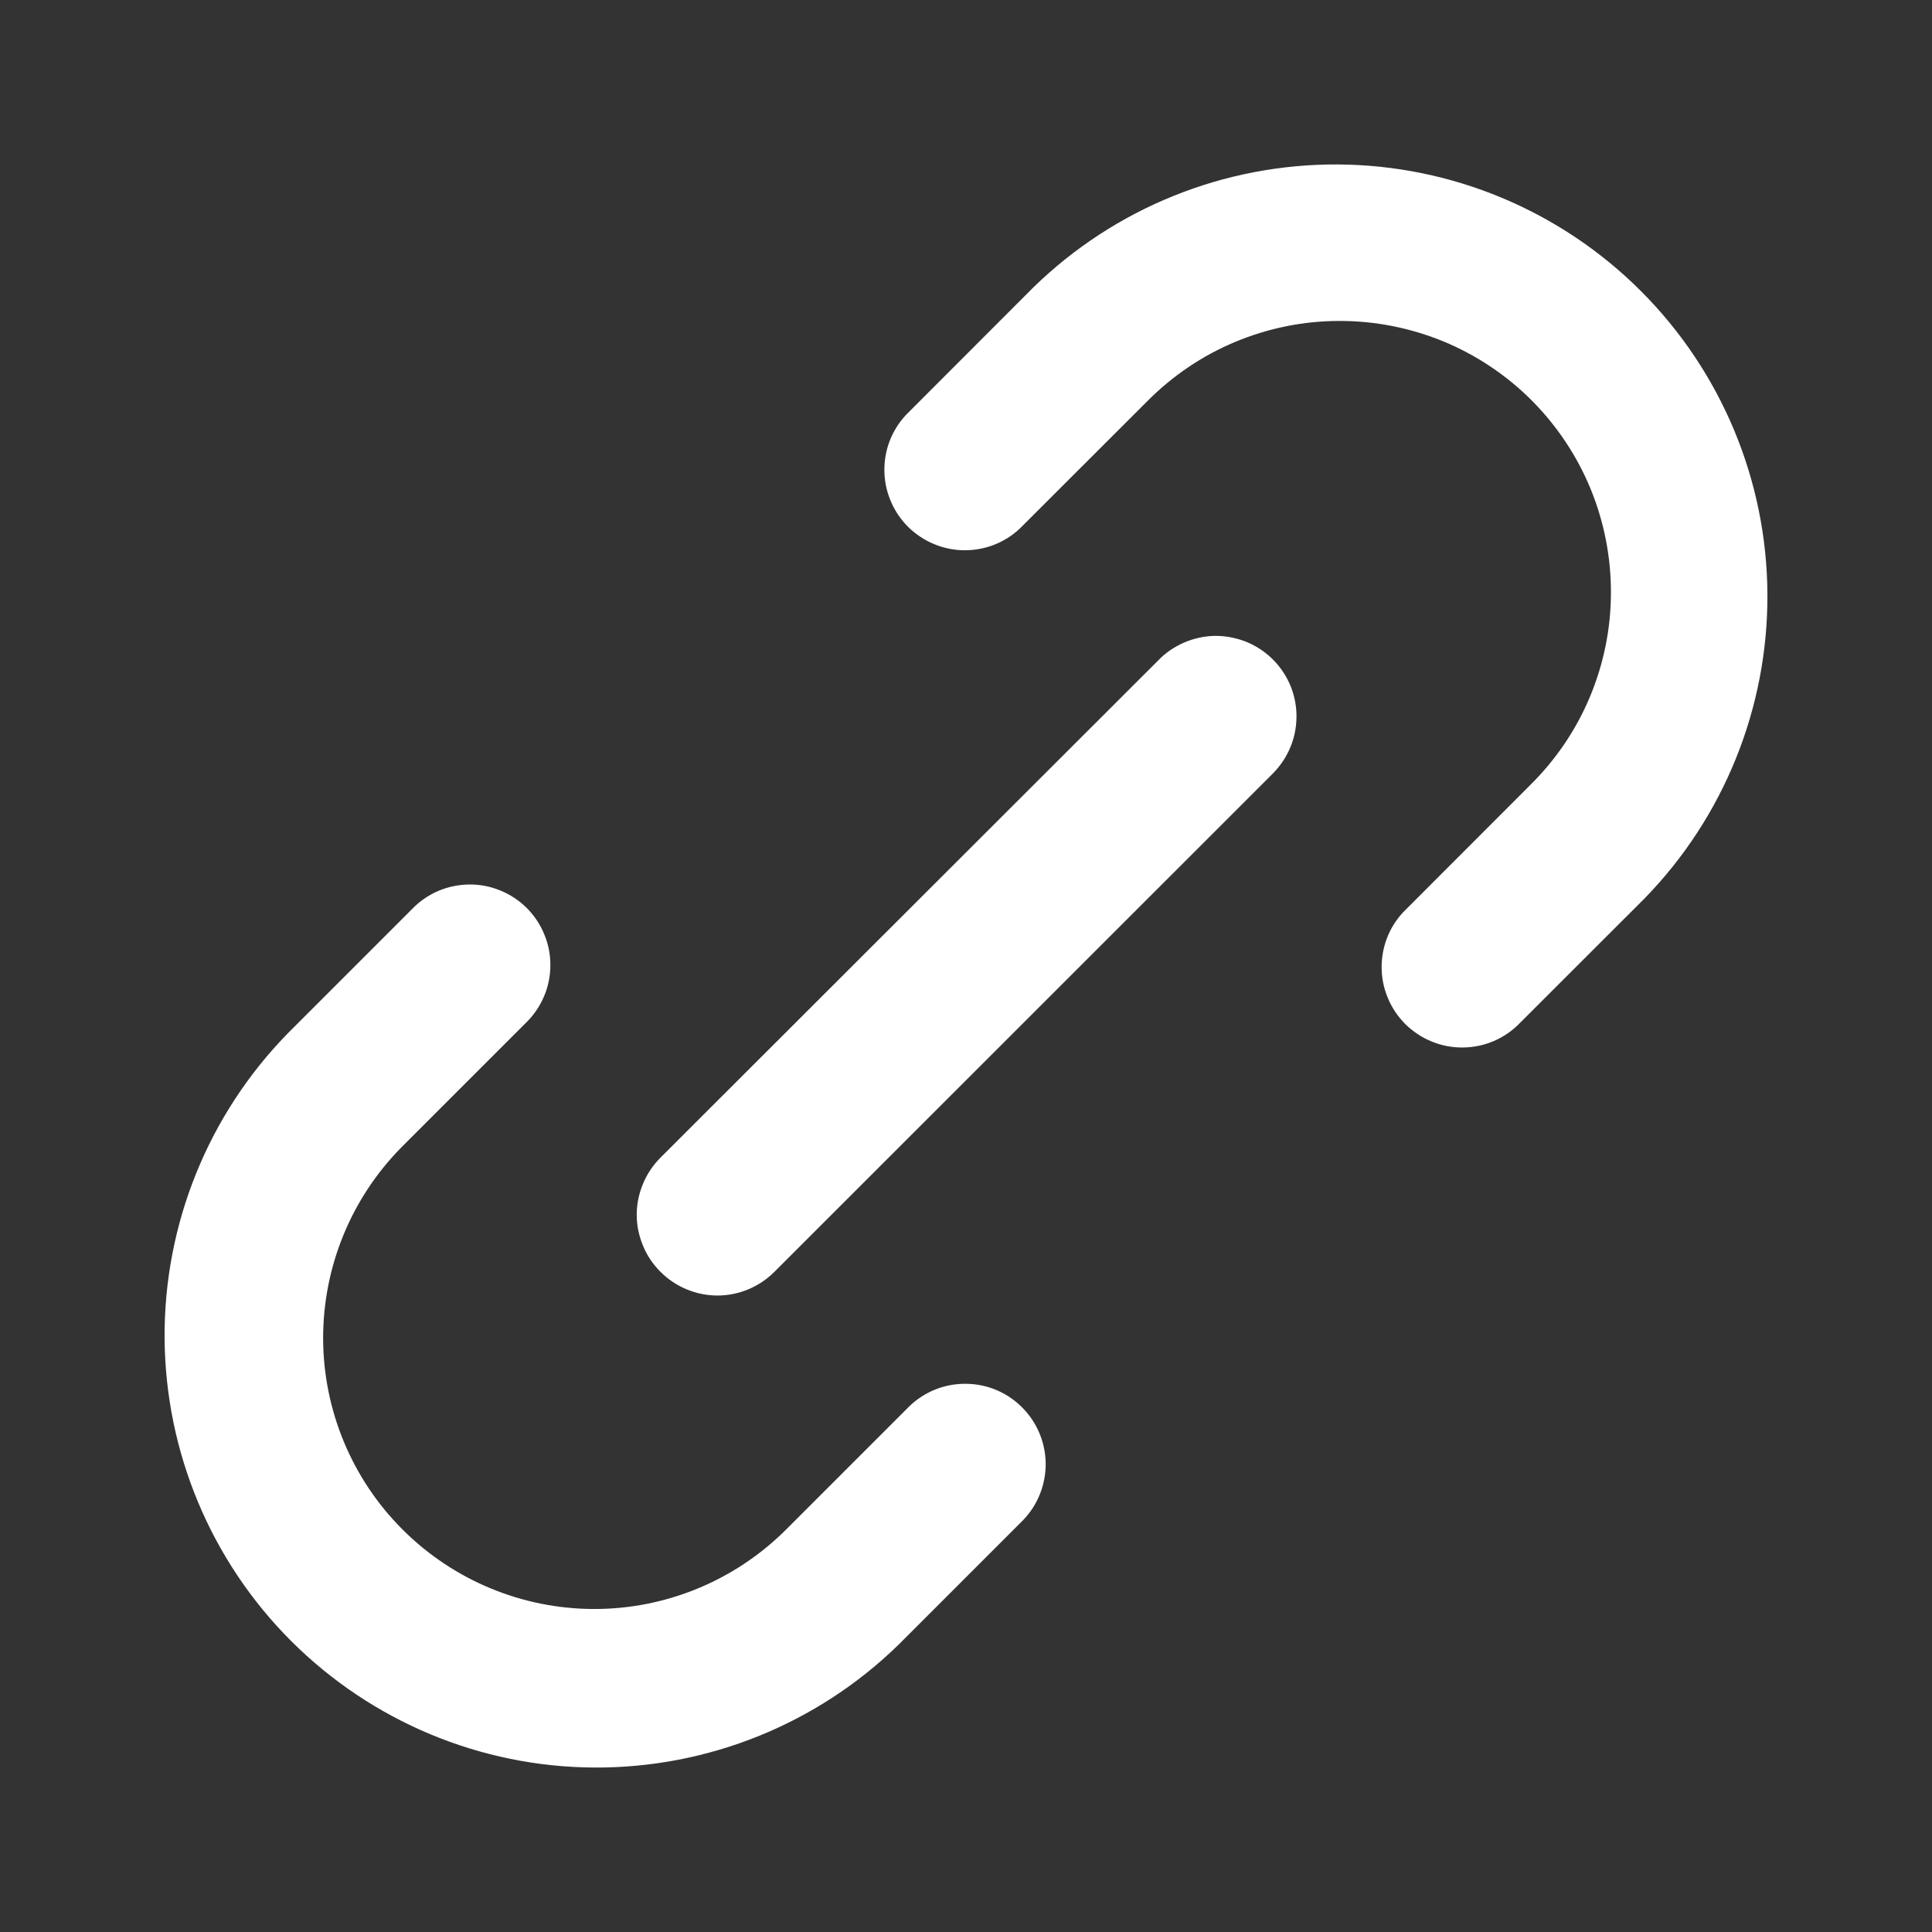 <svg width="16" height="16" viewBox="0 0 16 16" fill="none" xmlns="http://www.w3.org/2000/svg">
<rect x="0" y="0" width="16" height="16" fill="#333333" stroke="none"/>
<path d="M11.646 7.529C11.582 7.59 11.531 7.664 11.496 7.745C11.461 7.826 11.443 7.914 11.442 8.002C11.441 8.091 11.458 8.179 11.492 8.261C11.525 8.343 11.575 8.417 11.637 8.48C11.7 8.542 11.774 8.592 11.856 8.625C11.938 8.659 12.026 8.676 12.115 8.675C12.203 8.674 12.291 8.656 12.372 8.621C12.453 8.586 12.527 8.535 12.588 8.471L13.618 7.442C14.276 6.768 14.642 5.862 14.637 4.92C14.632 3.978 14.255 3.076 13.589 2.41C12.923 1.744 12.021 1.367 11.079 1.362C10.137 1.357 9.231 1.723 8.557 2.381L7.528 3.411C7.464 3.472 7.413 3.546 7.378 3.627C7.343 3.708 7.325 3.796 7.324 3.884C7.323 3.973 7.34 4.061 7.374 4.143C7.407 4.225 7.457 4.299 7.519 4.362C7.582 4.424 7.657 4.474 7.738 4.507C7.82 4.541 7.908 4.558 7.997 4.557C8.085 4.556 8.173 4.538 8.254 4.503C8.335 4.468 8.409 4.417 8.47 4.353L9.5 3.324C9.708 3.114 9.955 2.946 10.228 2.832C10.501 2.718 10.794 2.658 11.09 2.658C11.386 2.657 11.679 2.715 11.953 2.827C12.226 2.94 12.475 3.106 12.684 3.315C12.893 3.525 13.059 3.773 13.172 4.047C13.284 4.32 13.342 4.613 13.341 4.909C13.341 5.205 13.281 5.498 13.167 5.771C13.053 6.044 12.885 6.291 12.675 6.499L11.646 7.529Z" fill="white"/>
<path d="M4.355 8.471C4.418 8.41 4.469 8.336 4.504 8.255C4.539 8.174 4.557 8.086 4.558 7.998C4.559 7.909 4.542 7.821 4.508 7.739C4.475 7.657 4.425 7.583 4.363 7.52C4.3 7.458 4.226 7.408 4.144 7.375C4.062 7.341 3.974 7.324 3.886 7.325C3.797 7.326 3.71 7.344 3.628 7.379C3.547 7.414 3.473 7.465 3.412 7.529L2.383 8.558C1.724 9.232 1.358 10.138 1.363 11.08C1.369 12.022 1.745 12.924 2.411 13.59C3.078 14.256 3.979 14.633 4.921 14.638C5.863 14.643 6.77 14.277 7.443 13.619L8.473 12.589C8.594 12.464 8.661 12.295 8.66 12.12C8.658 11.946 8.588 11.778 8.464 11.655C8.341 11.531 8.174 11.461 7.999 11.46C7.824 11.458 7.656 11.525 7.53 11.647L6.501 12.676C6.079 13.093 5.509 13.327 4.915 13.325C4.322 13.323 3.754 13.087 3.334 12.667C2.914 12.248 2.678 11.679 2.676 11.086C2.675 10.492 2.908 9.923 3.325 9.501L4.355 8.471Z" fill="white"/>
<path d="M5.47 10.533C5.595 10.658 5.765 10.729 5.942 10.729C6.118 10.729 6.288 10.658 6.413 10.533L10.534 6.413C10.597 6.351 10.648 6.278 10.683 6.196C10.718 6.115 10.736 6.027 10.737 5.939C10.738 5.85 10.721 5.763 10.688 5.681C10.654 5.599 10.604 5.524 10.542 5.462C10.479 5.399 10.405 5.35 10.323 5.316C10.241 5.283 10.153 5.266 10.065 5.266C9.976 5.267 9.889 5.286 9.807 5.321C9.726 5.356 9.652 5.406 9.591 5.47L5.47 9.587C5.408 9.649 5.358 9.723 5.325 9.804C5.291 9.885 5.273 9.972 5.273 10.06C5.273 10.148 5.291 10.235 5.325 10.316C5.358 10.398 5.408 10.471 5.47 10.533Z" fill="white"/>
</svg>
